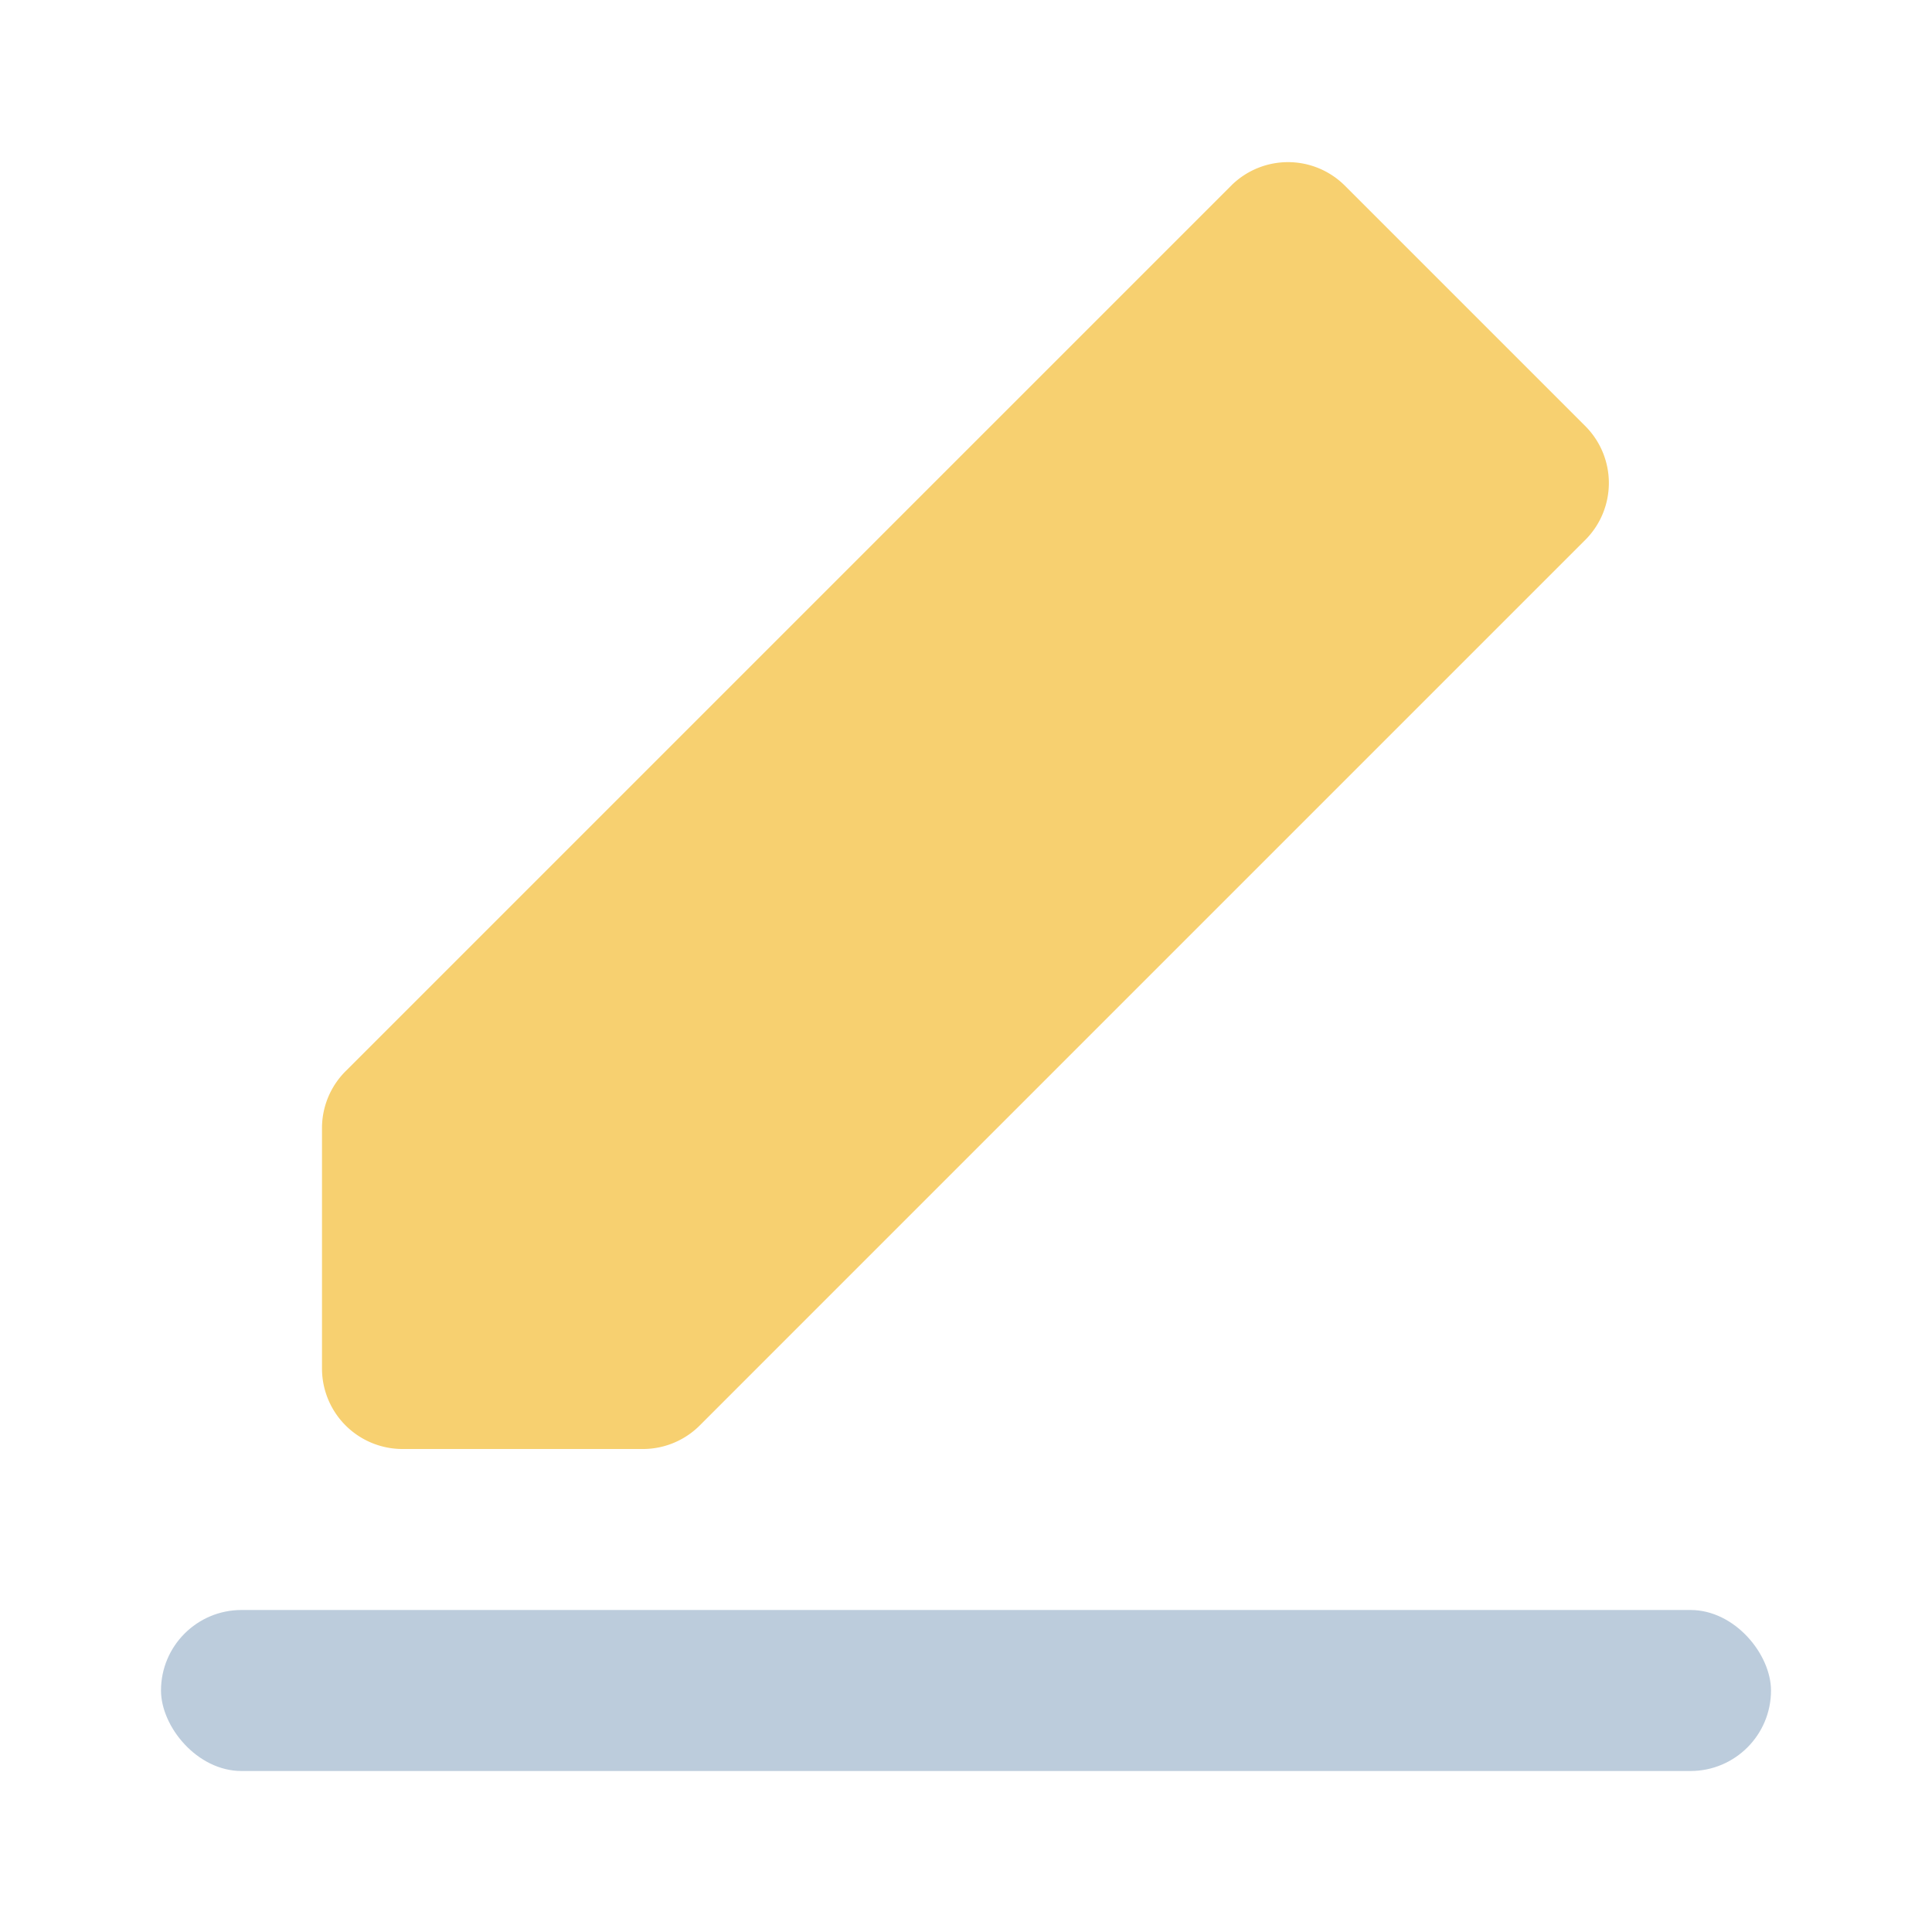 <svg xmlns="http://www.w3.org/2000/svg" viewBox="0 0 24 24" class="icon-edit"><path class="primary" d="M4 14a1 1 0 0 1 .3-.7l11-11a1 1 0 0 1 1.4 0l3 3a1 1 0 0 1 0 1.4l-11 11a1 1 0 0 1-.7.3H5a1 1 0 0 1-1-1v-3z" fill="#F7D070"/><rect width="20" height="2" x="2" y="20" class="secondary" rx="1" fill="#BCCCDC"/></svg>